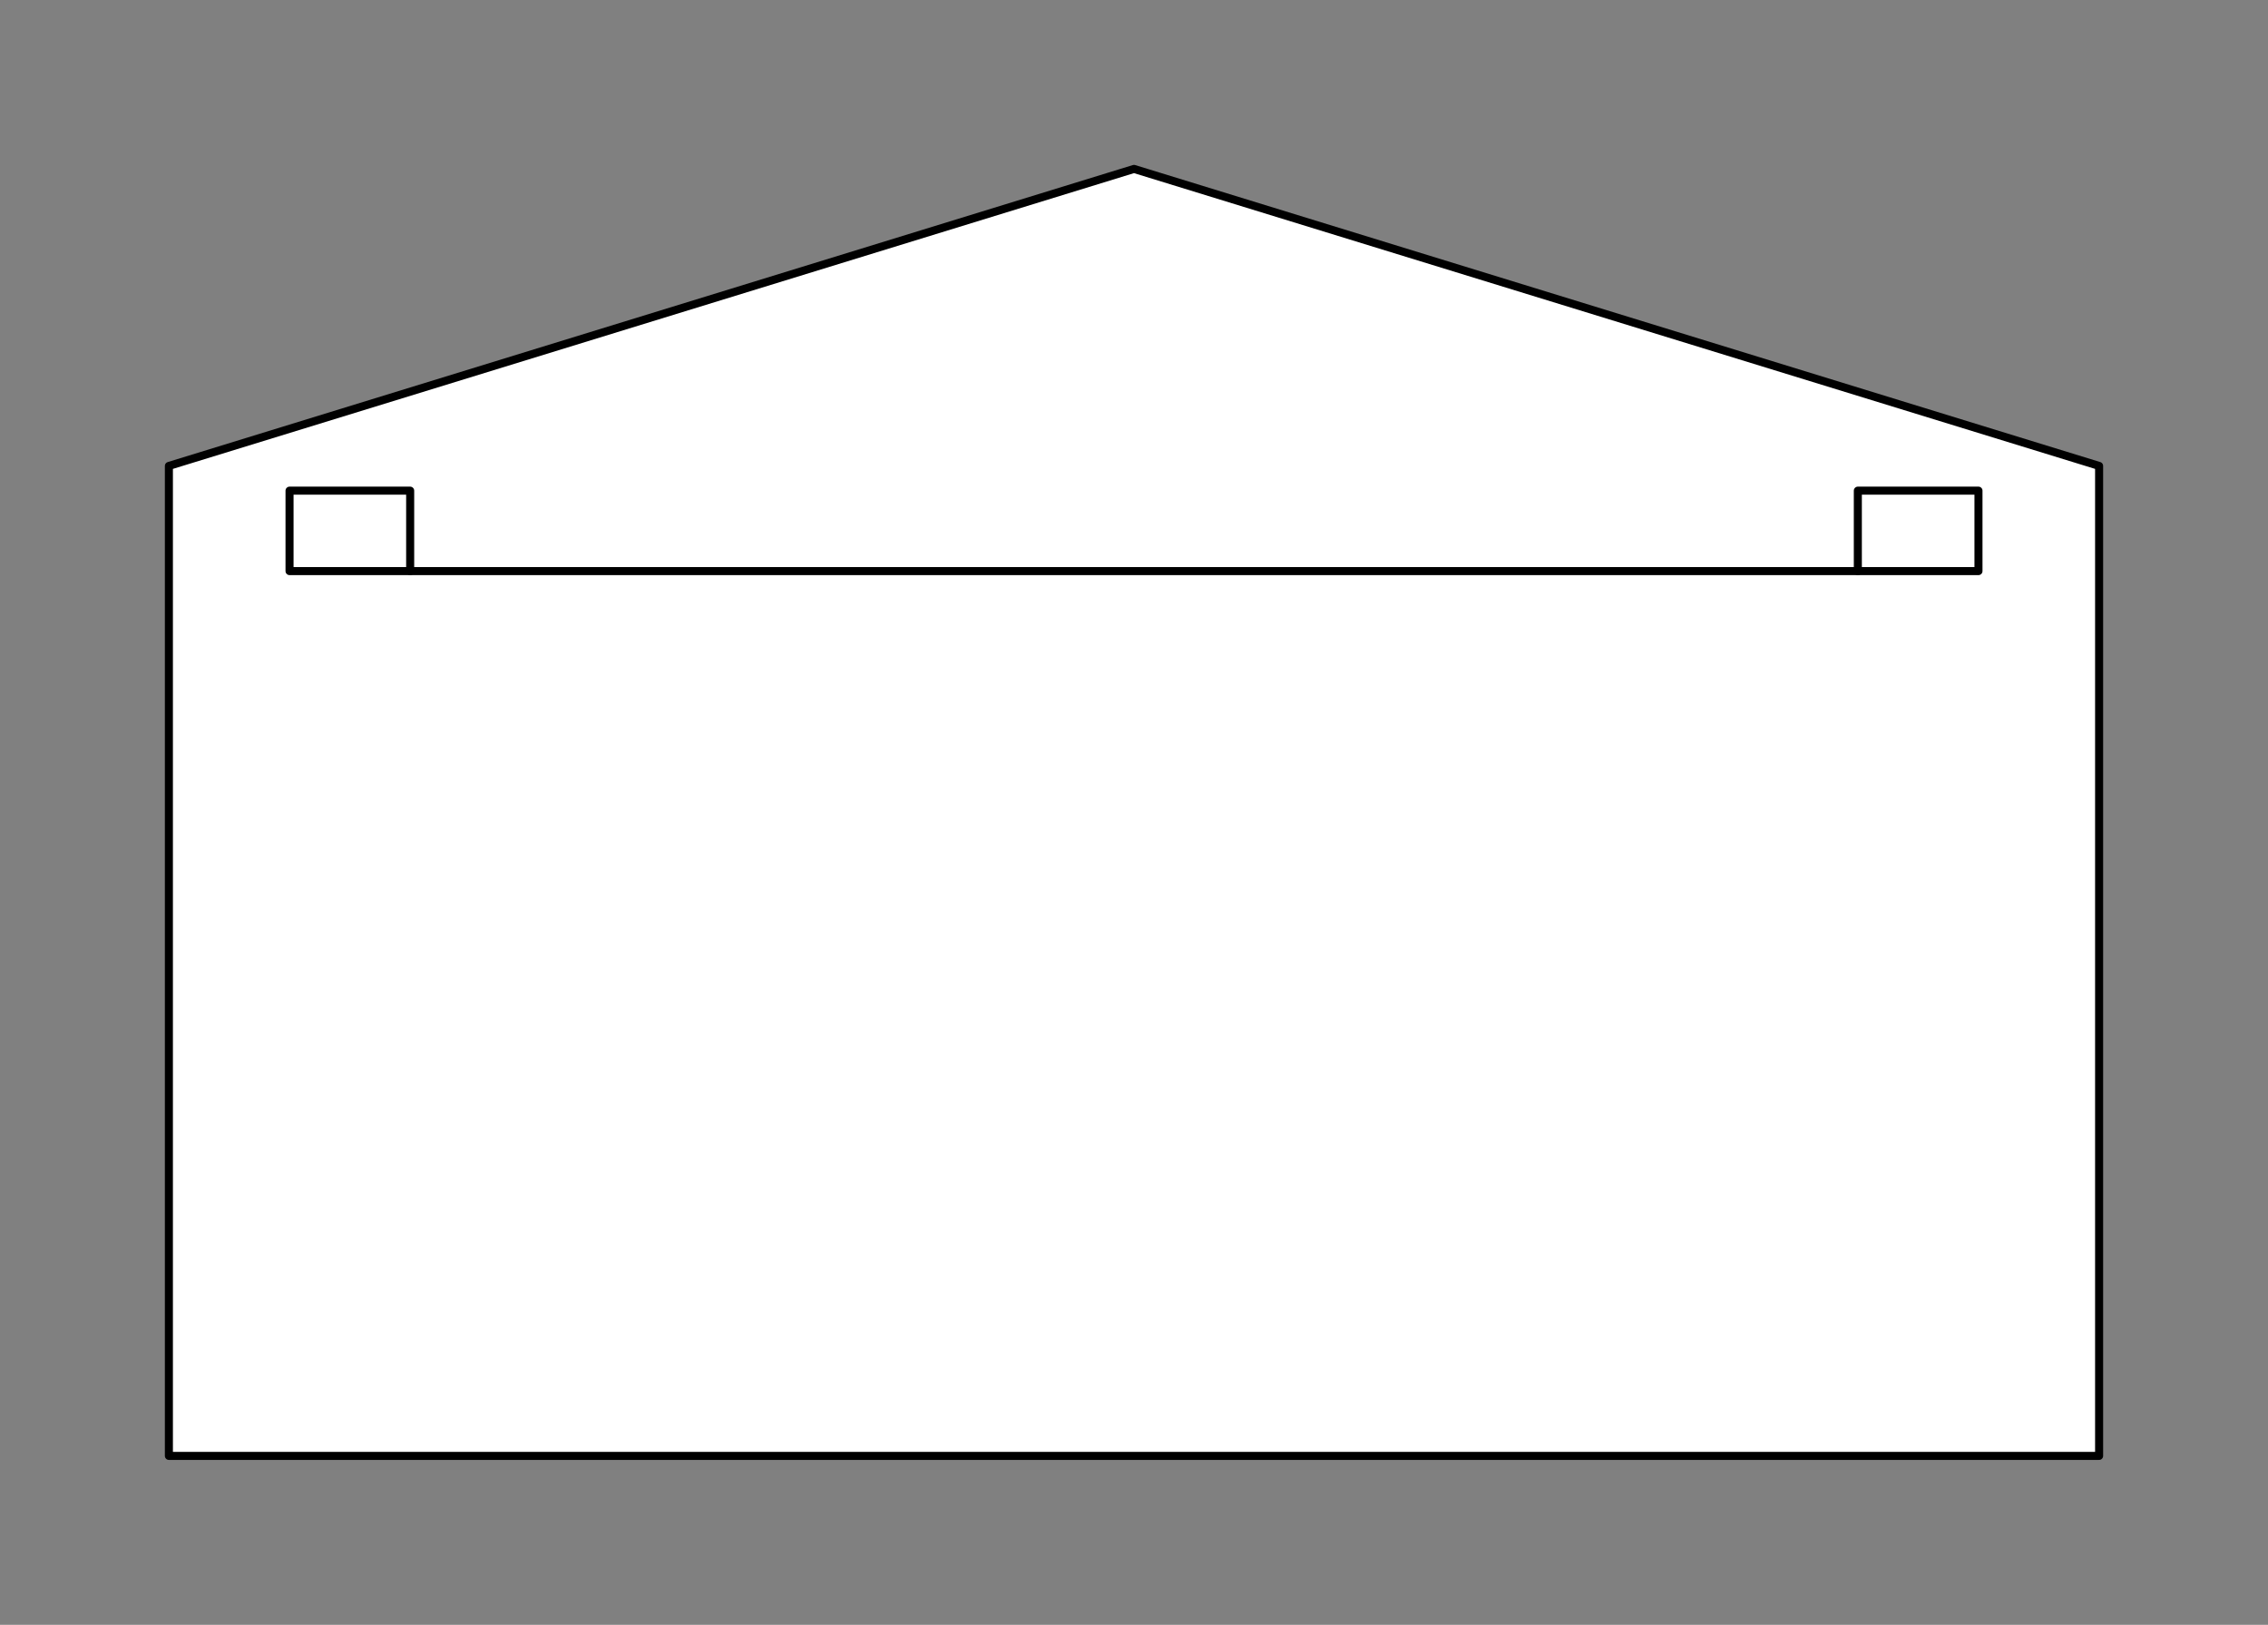 <svg xmlns="http://www.w3.org/2000/svg" viewBox="-10 -10 141 101" fill="#fff" fill-rule="evenodd" stroke="#000" stroke-linecap="round" stroke-linejoin="round" font-family="Roboto" font-size="14" text-anchor="middle"><rect x="-10" y="-10" width="141" height="101" fill="#808080" stroke="none"/><use href="#A" x=".5" y=".5"/><symbol id="A" overflow="visible"><path d="M120 18.462L60 0 0 18.462V80h120z" stroke-width=".5"/><path d="M105 20h7.5v5H105z" stroke-width=".5"/><path d="M7.5 20H15v5H7.5z" stroke-width=".5"/><path d="M15 25h90" fill="none" stroke-width=".5"/></symbol></svg>